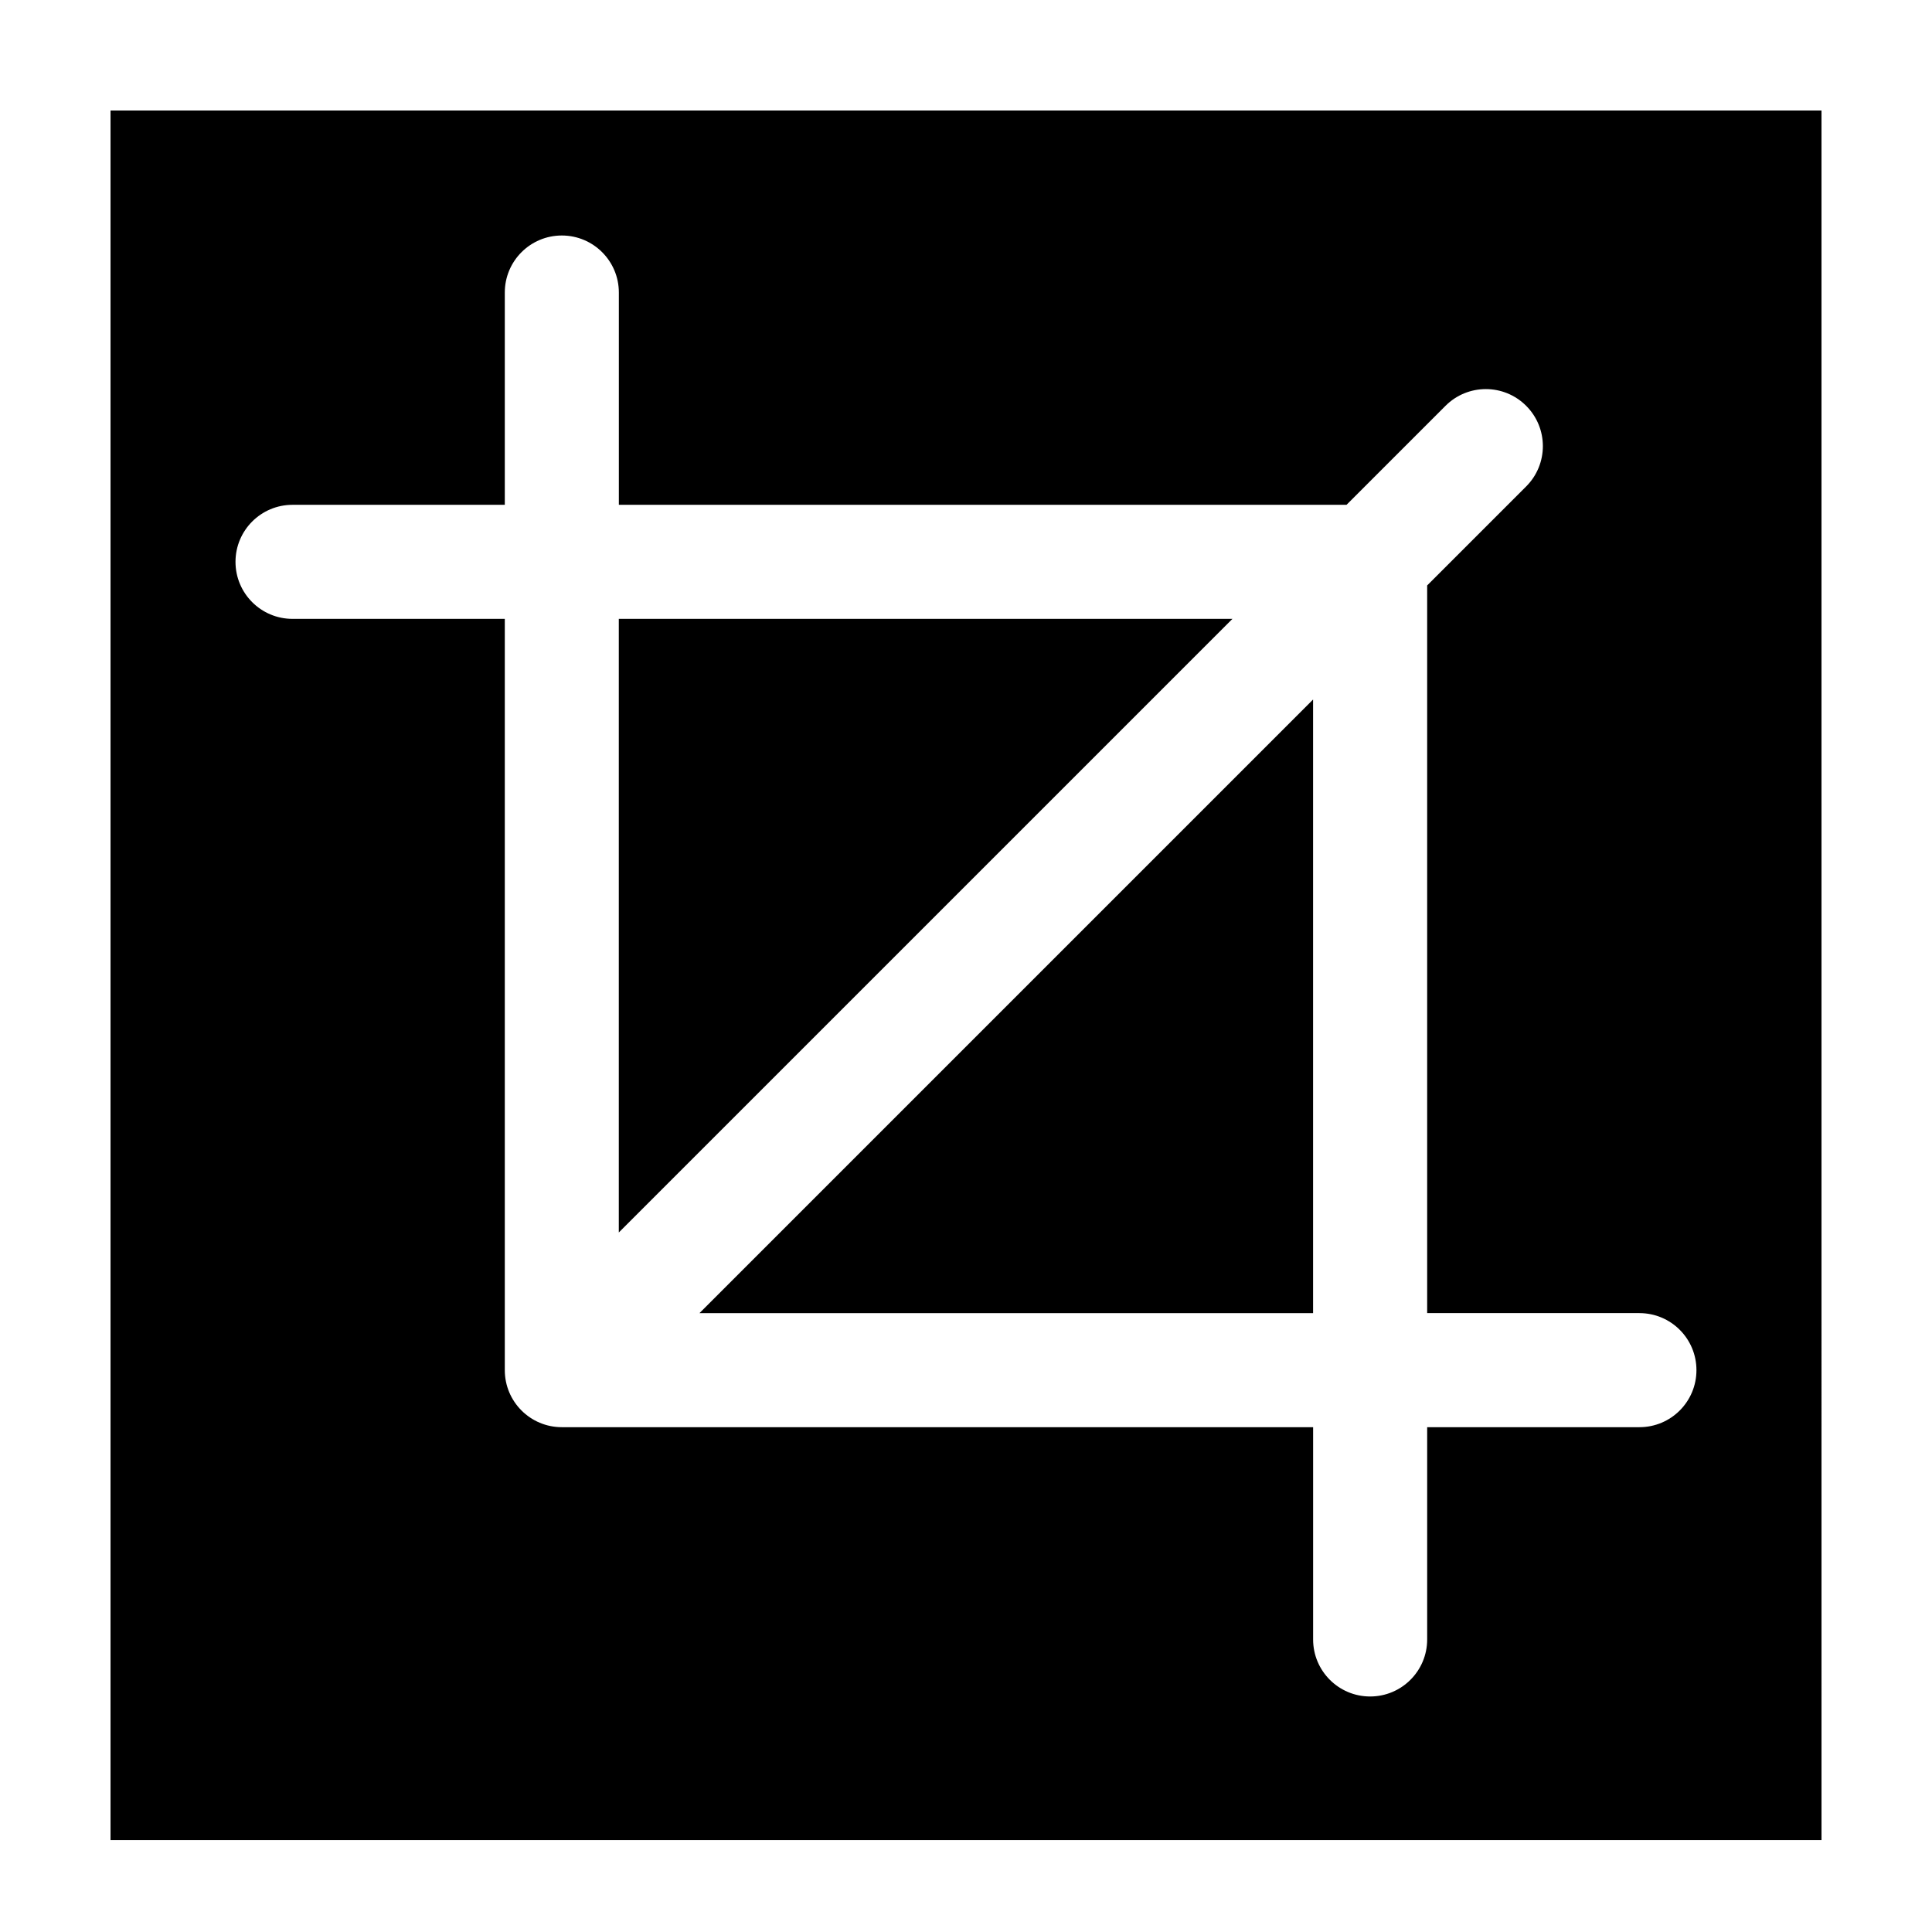 <?xml version="1.0" encoding="UTF-8"?>
<!-- Uploaded to: ICON Repo, www.iconrepo.com, Generator: ICON Repo Mixer Tools -->
<svg fill="#000000" width="800px" height="800px" version="1.1" viewBox="144 144 512 512" xmlns="http://www.w3.org/2000/svg">
 <g>
  <path d="m329.37 491.99h162.61v-162.61z"/>
  <path d="m470.61 308.01h-162.62v162.61z"/>
  <path d="m173.29 173.29v458.35h453.43l-0.004-458.35zm405.18 348.93h-56.254v56.254c0 8.348-6.766 15.113-15.113 15.113s-15.113-6.766-15.113-15.113v-56.254h-199.1c-8.348 0-15.113-6.766-15.113-15.113v-199.1h-56.254c-8.348 0-15.113-6.766-15.113-15.113 0-8.348 6.766-15.113 15.113-15.113h56.254v-56.258c0-8.348 6.766-15.113 15.113-15.113 8.348 0 15.113 6.766 15.113 15.113v56.254h192.84l26.234-26.234c5.906-5.906 15.469-5.906 21.371 0 5.906 5.898 5.906 15.473 0 21.371l-26.234 26.234v192.84h56.25c8.348 0 15.113 6.766 15.113 15.113 0 8.352-6.758 15.117-15.105 15.117z"/>
 </g>
</svg>